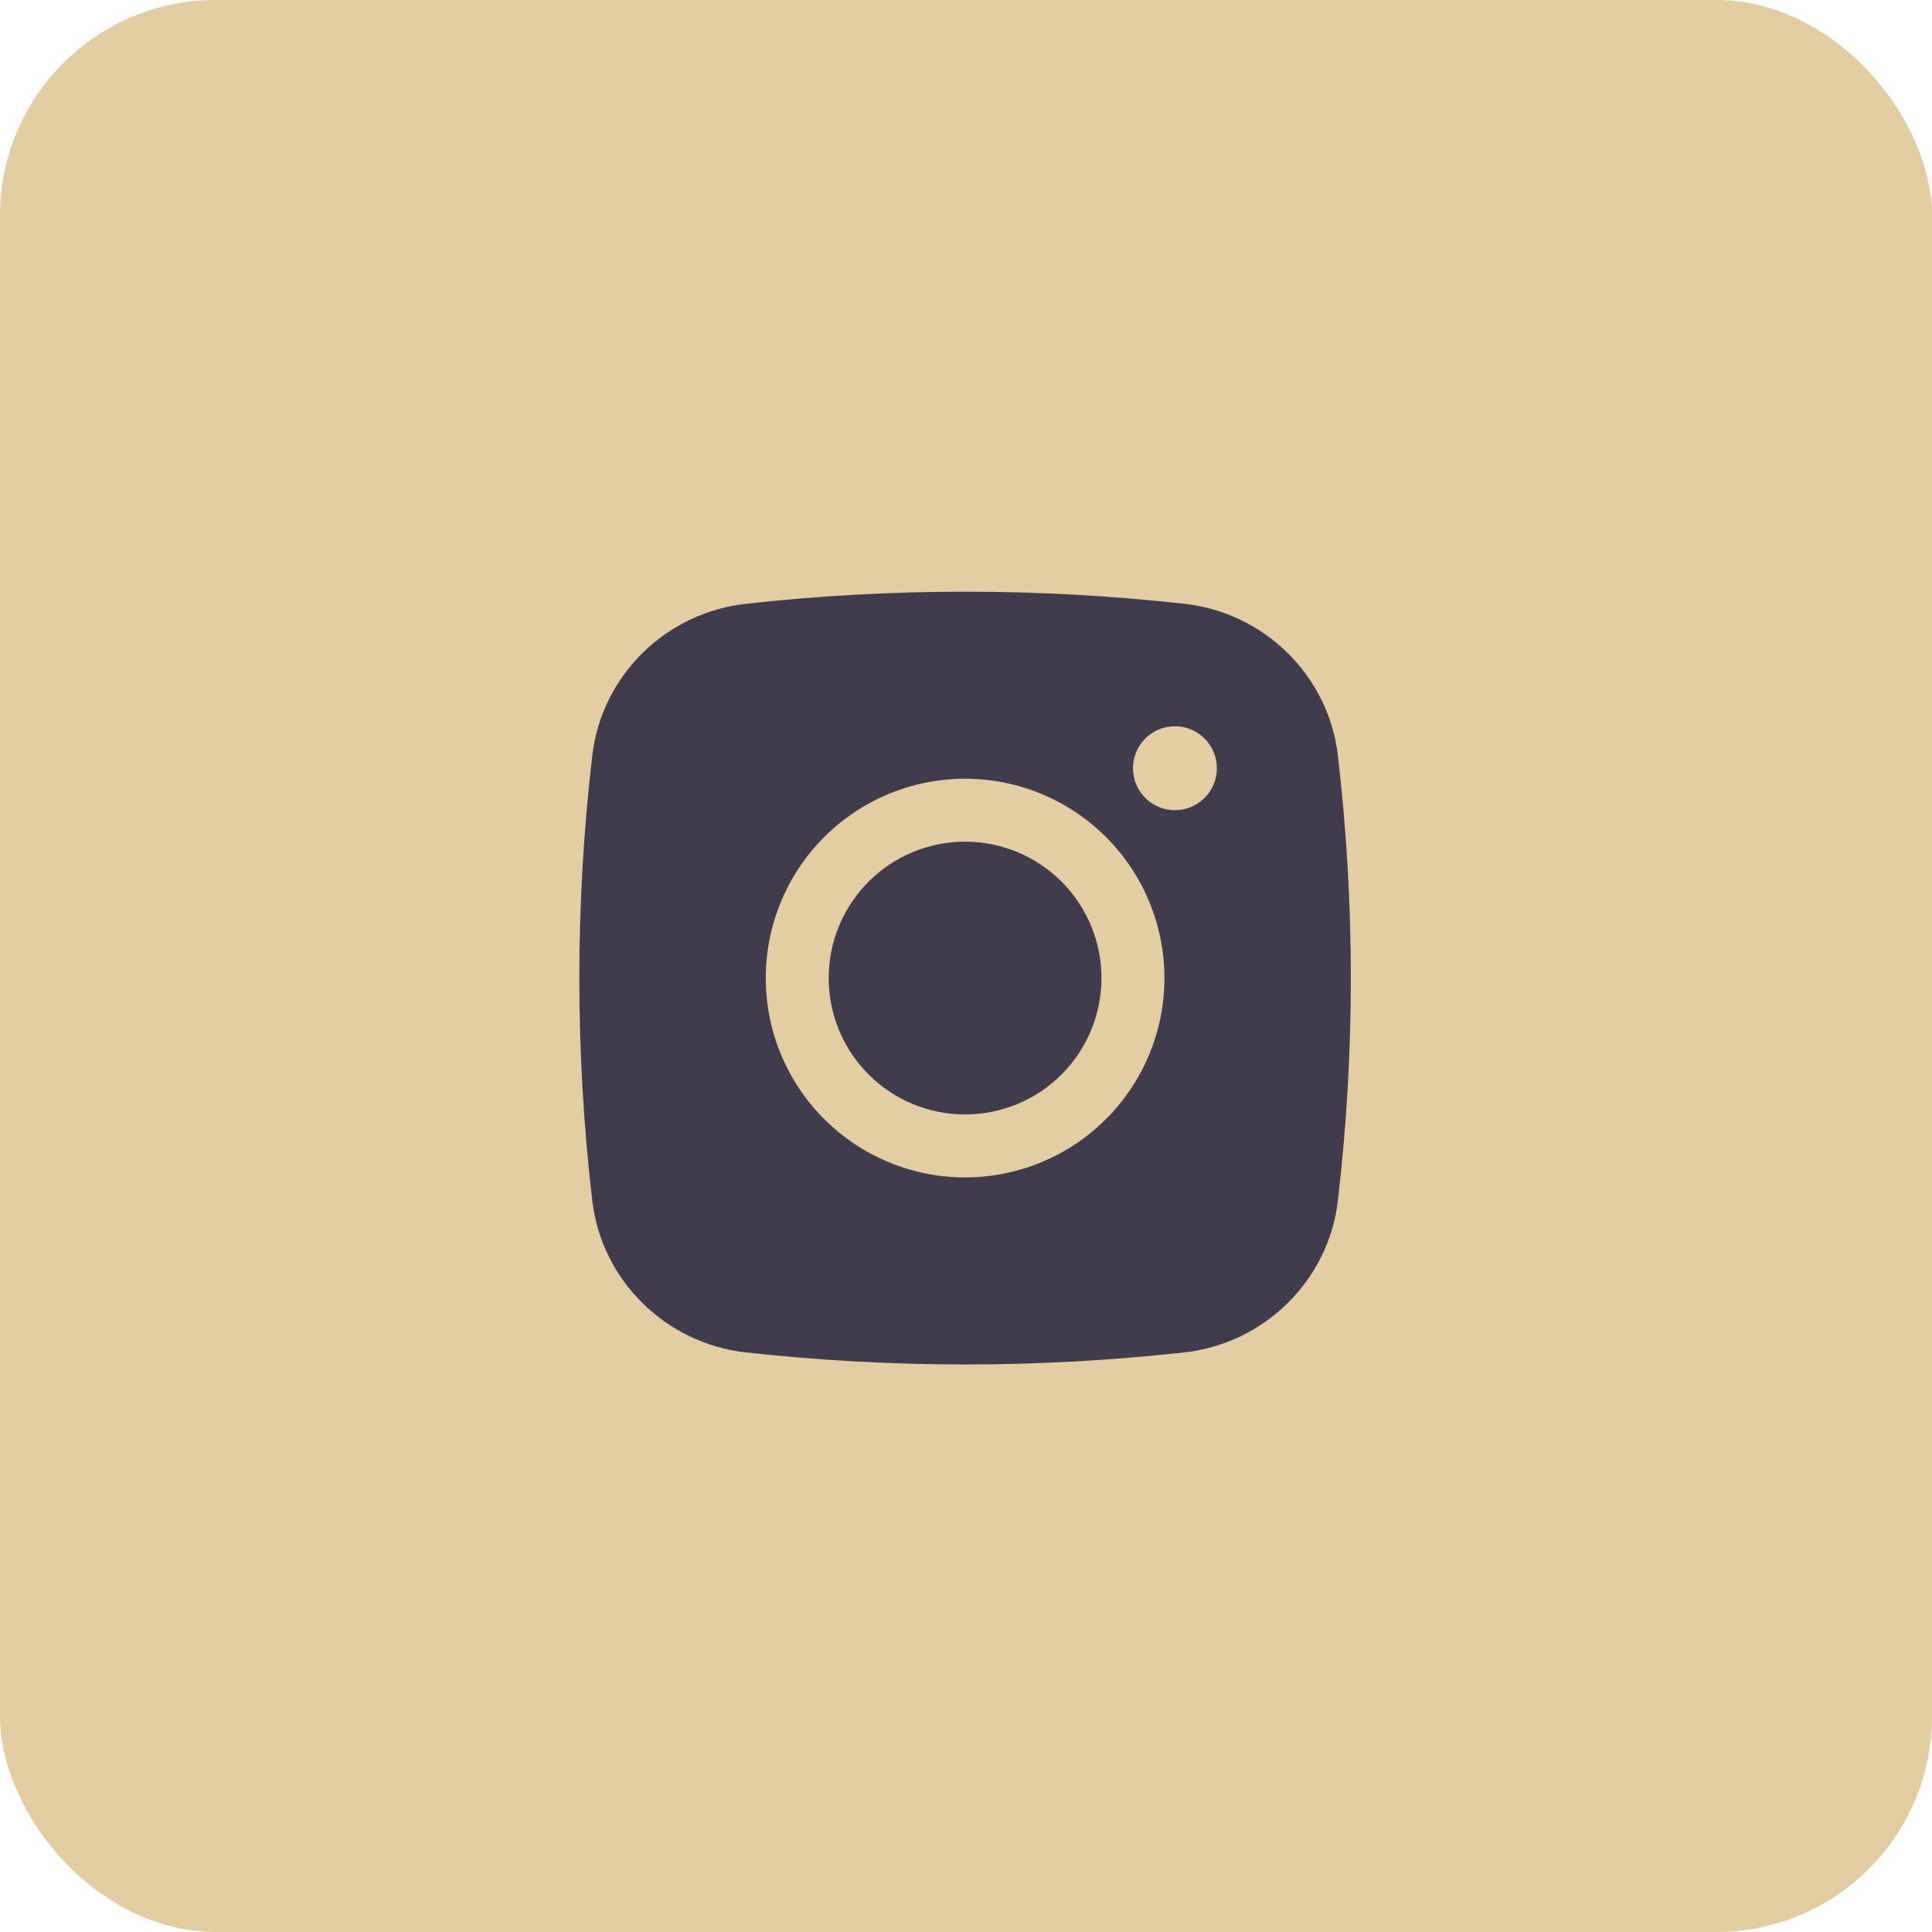 <?xml version="1.0" encoding="UTF-8"?> <svg xmlns="http://www.w3.org/2000/svg" width="56" height="56" viewBox="0 0 56 56" fill="none"><rect width="56" height="56" rx="6.25" fill="#E4CDA1"></rect><path d="M27.973 24.396C26.925 24.396 25.919 24.813 25.178 25.554C24.436 26.296 24.02 27.301 24.02 28.35C24.02 29.398 24.436 30.404 25.178 31.145C25.919 31.887 26.925 32.303 27.973 32.303C29.022 32.303 30.027 31.887 30.769 31.145C31.51 30.404 31.927 29.398 31.927 28.35C31.927 27.301 31.51 26.296 30.769 25.554C30.027 24.813 29.022 24.396 27.973 24.396Z" fill="#403C4D"></path><path fill-rule="evenodd" clip-rule="evenodd" d="M21.612 17.502C25.84 17.033 30.107 17.033 34.336 17.502C36.646 17.76 38.508 19.578 38.779 21.897C39.28 26.184 39.28 30.515 38.779 34.803C38.508 37.121 36.646 38.94 34.337 39.199C30.108 39.667 25.841 39.667 21.612 39.199C19.302 38.94 17.44 37.121 17.168 34.804C16.667 30.516 16.667 26.184 17.168 21.897C17.44 19.578 19.302 17.76 21.612 17.502ZM34.056 21.051C33.733 21.051 33.424 21.179 33.196 21.407C32.968 21.636 32.84 21.945 32.84 22.268C32.84 22.59 32.968 22.9 33.196 23.128C33.424 23.356 33.733 23.484 34.056 23.484C34.379 23.484 34.688 23.356 34.916 23.128C35.144 22.9 35.272 22.59 35.272 22.268C35.272 21.945 35.144 21.636 34.916 21.407C34.688 21.179 34.379 21.051 34.056 21.051ZM22.196 28.35C22.196 26.817 22.805 25.348 23.888 24.264C24.972 23.18 26.441 22.572 27.974 22.572C29.506 22.572 30.976 23.18 32.059 24.264C33.143 25.348 33.752 26.817 33.752 28.35C33.752 29.882 33.143 31.352 32.059 32.435C30.976 33.519 29.506 34.128 27.974 34.128C26.441 34.128 24.972 33.519 23.888 32.435C22.805 31.352 22.196 29.882 22.196 28.35Z" fill="#403C4D"></path></svg> 